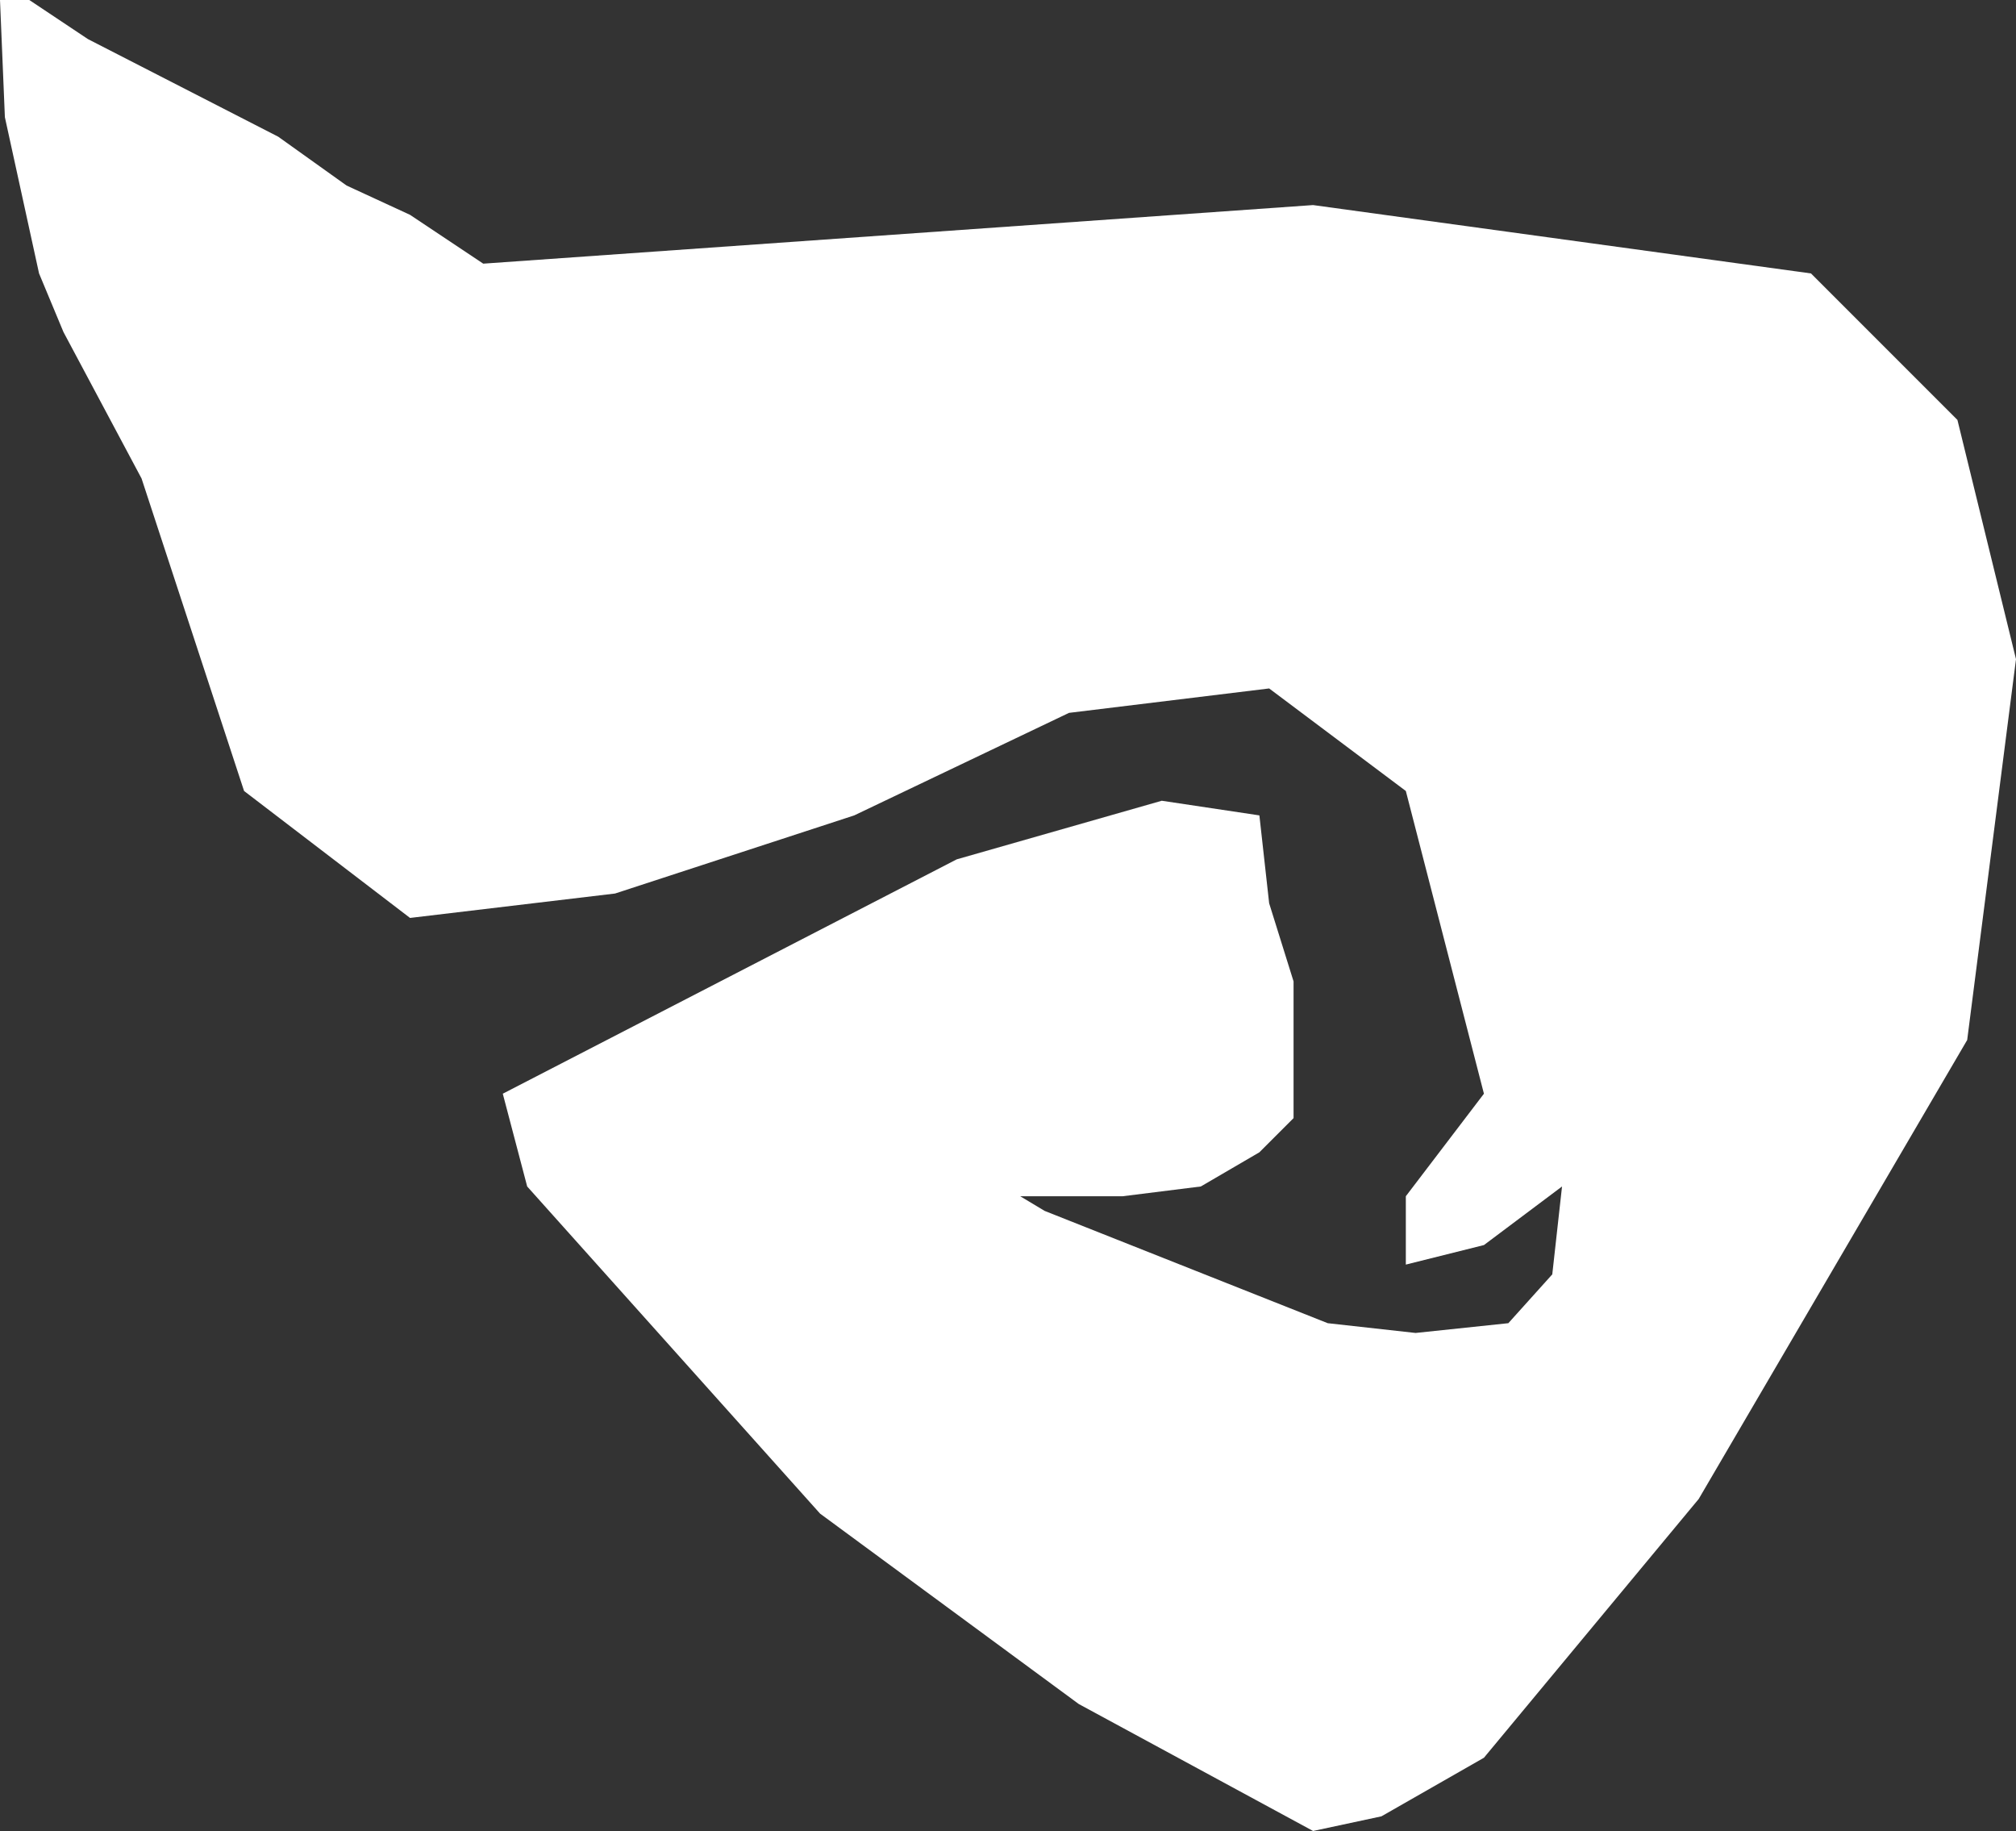 <?xml version="1.0" encoding="UTF-8" standalone="no"?>
<svg xmlns:xlink="http://www.w3.org/1999/xlink" height="18.75px" width="20.65px" xmlns="http://www.w3.org/2000/svg">
  <rect width="100%" height="100%" fill="#333333" stroke="none"/>
  <g transform="matrix(1.0, 0.0, 0.0, 1.0, 10.3, 9.35)">
    <path d="M9.75 -5.05 L10.35 -2.6 9.85 1.3 7.1 6.0 4.9 8.65 3.85 9.25 3.15 9.4 0.75 8.1 -1.9 6.15 -4.9 2.8 -5.15 1.85 -0.5 -0.55 1.6 -1.15 2.6 -1.0 2.7 -0.1 2.95 0.7 2.95 2.1 2.6 2.45 2.0 2.8 1.2 2.9 0.15 2.9 0.4 3.05 3.3 4.2 4.2 4.3 5.15 4.2 5.6 3.7 5.7 2.8 4.9 3.4 4.1 3.6 4.1 2.9 4.9 1.85 4.1 -1.25 2.7 -2.3 0.65 -2.05 -1.55 -1.0 -4.0 -0.2 -6.1 0.05 -7.8 -1.25 -8.85 -4.45 -9.65 -5.95 -9.9 -6.55 -10.25 -8.15 -10.3 -9.35 -10.0 -9.35 -9.4 -8.95 -7.45 -7.95 -6.75 -7.45 -6.1 -7.15 -5.35 -6.65 3.15 -7.25 8.25 -6.55 9.75 -5.05" fill="#ffffff" fill-rule="evenodd" stroke="none"/>
  </g>
</svg>
